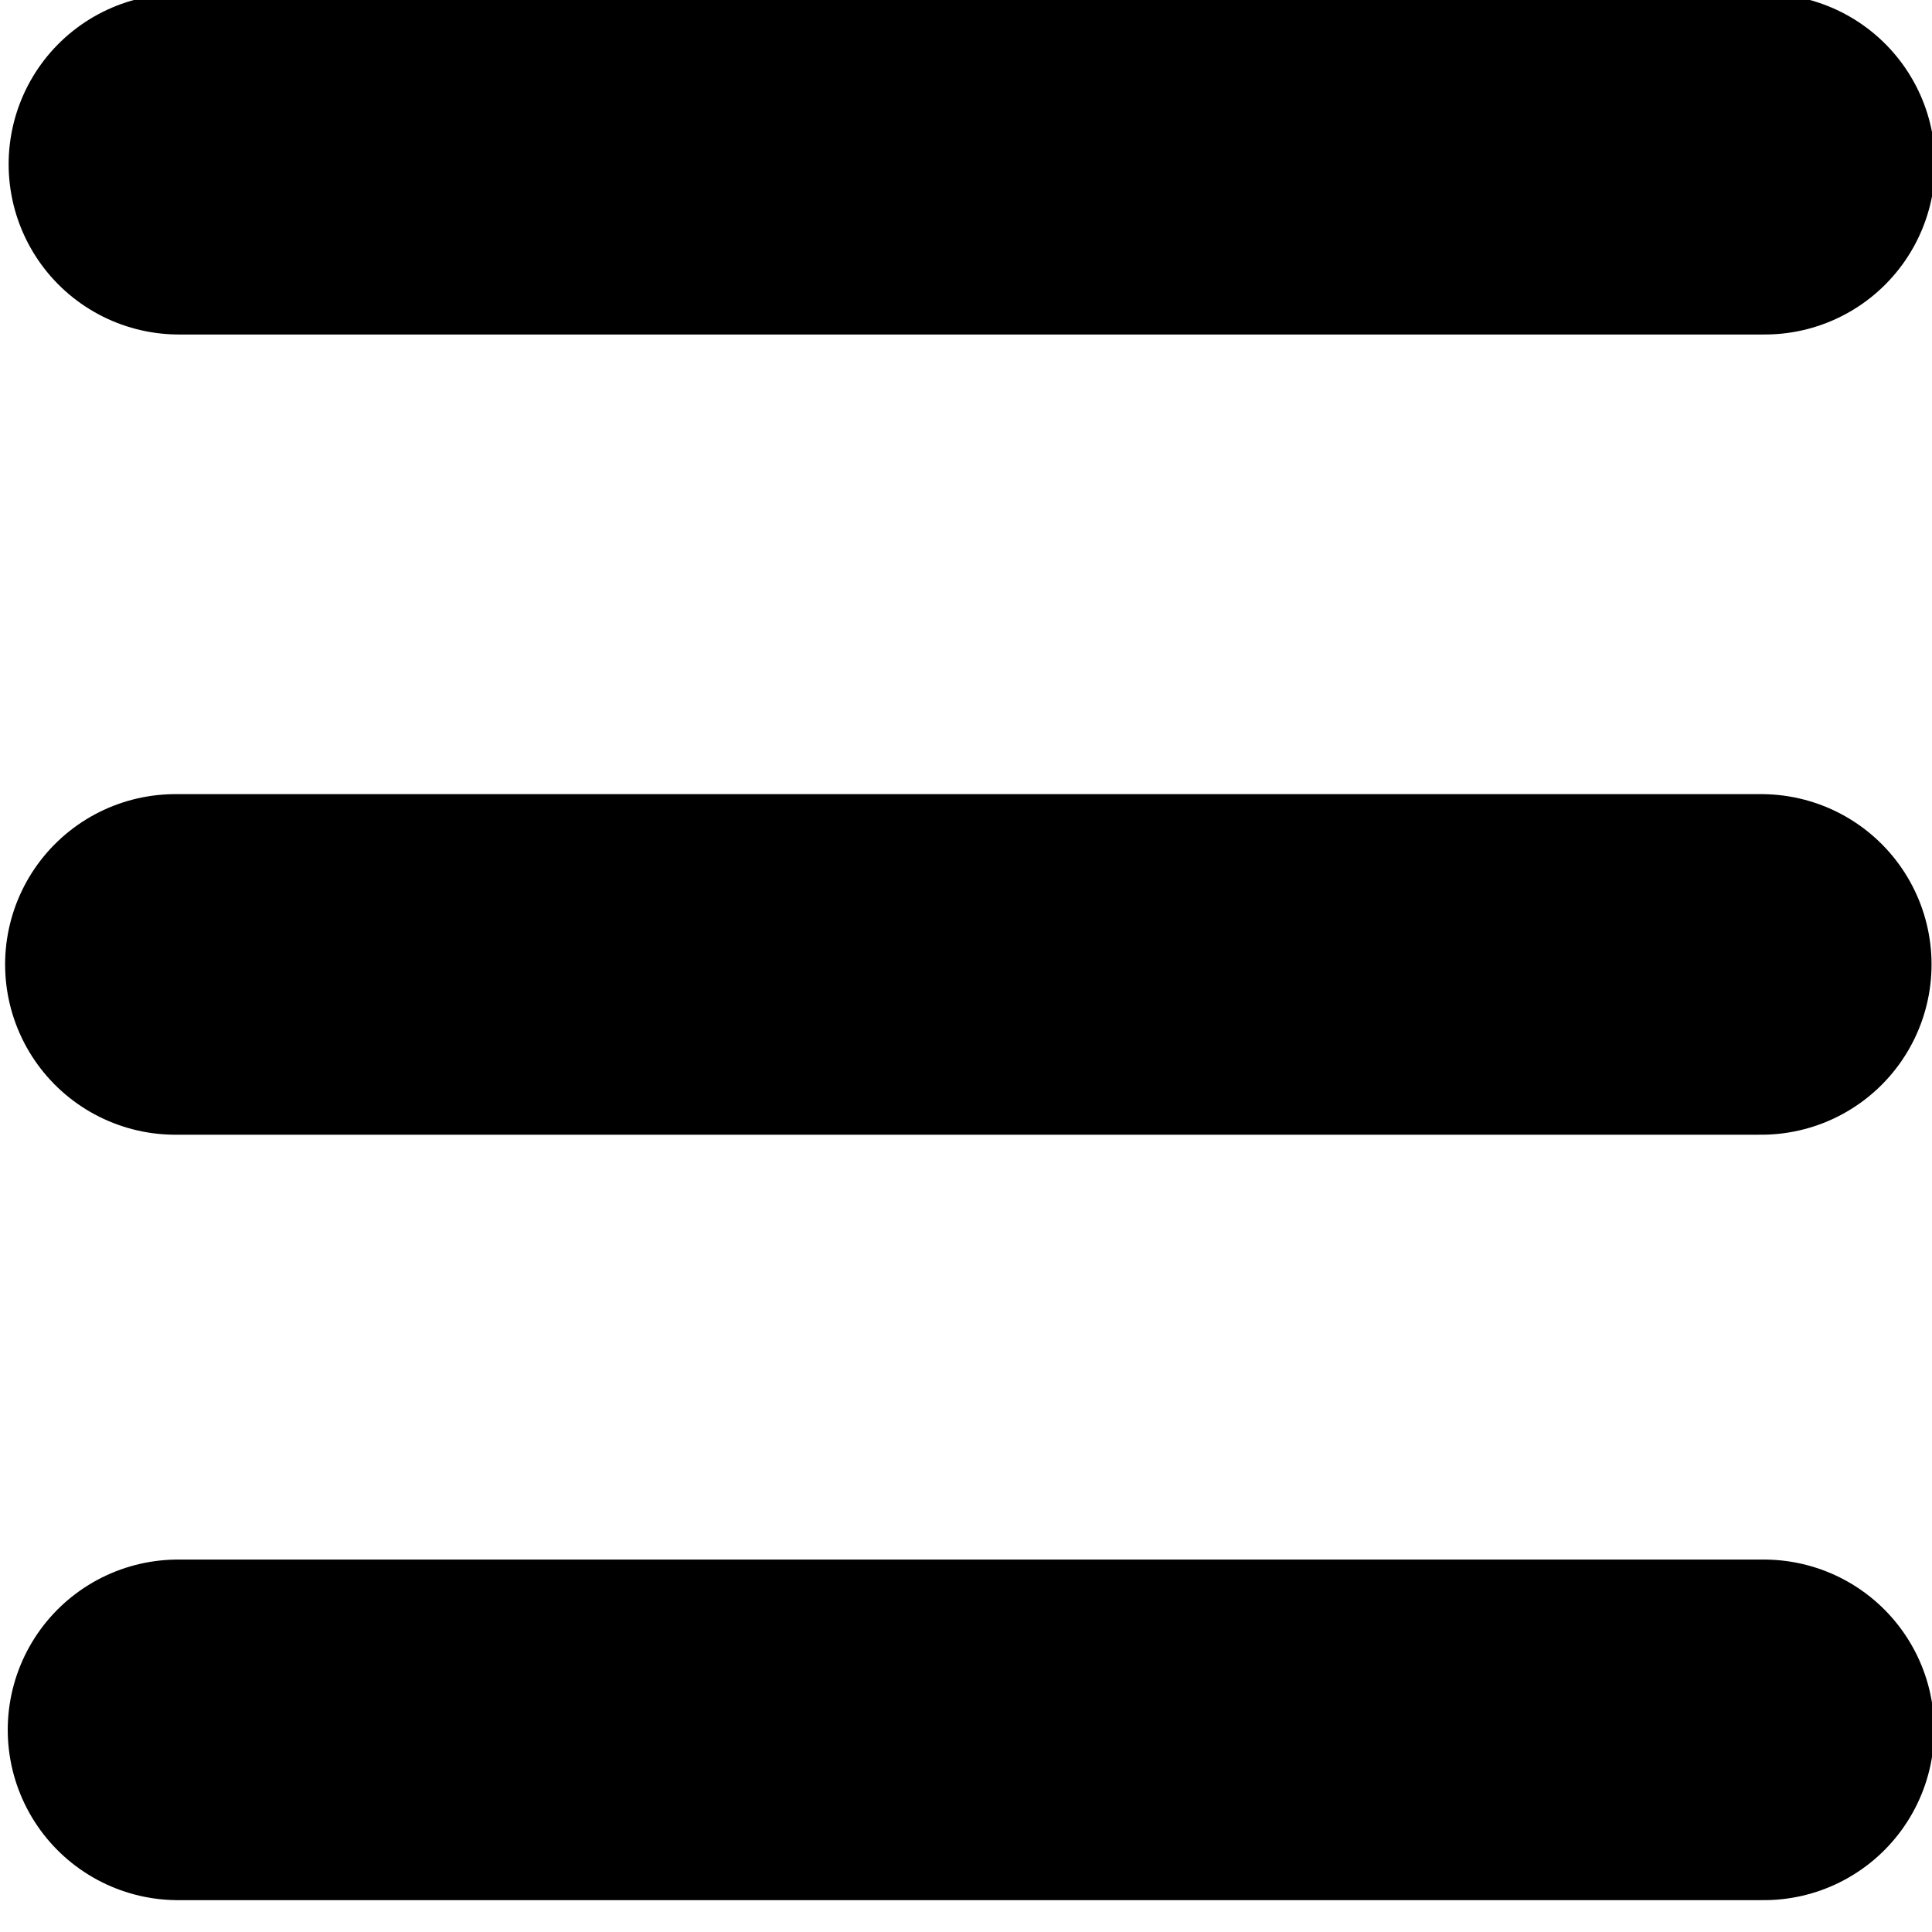 <?xml version="1.0" encoding="UTF-8" standalone="no"?>
<!-- Created with Inkscape (http://www.inkscape.org/) -->

<svg
   xmlns:dc="http://purl.org/dc/elements/1.1/"
   xmlns:cc="http://creativecommons.org/ns#"
   xmlns:rdf="http://www.w3.org/1999/02/22-rdf-syntax-ns#"
   xmlns:svg="http://www.w3.org/2000/svg"
   xmlns="http://www.w3.org/2000/svg"
   xmlns:sodipodi="http://sodipodi.sourceforge.net/DTD/sodipodi-0.dtd"
   xmlns:inkscape="http://www.inkscape.org/namespaces/inkscape"
   width="300"
   height="300"
   viewBox="0 0 79.375 79.375"
   version="1.1"
   id="svg8"
   inkscape:version="0.92.3 (2405546, 2018-03-11)"
   sodipodi:docname="Menu.svg"
   inkscape:export-filename="C:\Users\masa.arnez\Desktop\PZS_APP\Assets\Menu.png"
   inkscape:export-xdpi="38.4916"
   inkscape:export-ydpi="38.4916">
  <defs
     id="defs2">
    <pattern
       y="0"
       x="0"
       height="6"
       width="6"
       patternUnits="userSpaceOnUse"
       id="EMFhbasepattern" />
  </defs>
  <sodipodi:namedview
     id="base"
     pagecolor="#ffffff"
     bordercolor="#666666"
     borderopacity="1.0"
     inkscape:pageopacity="0.0"
     inkscape:pageshadow="2"
     inkscape:zoom="0.24748737"
     inkscape:cx="-259.08042"
     inkscape:cy="-132.85885"
     inkscape:document-units="mm"
     inkscape:current-layer="g2883-6-7-00-8-9-2-5-5"
     showgrid="true"
     units="px"
     inkscape:window-width="1920"
     inkscape:window-height="1137"
     inkscape:window-x="-8"
     inkscape:window-y="-8"
     inkscape:window-maximized="1">
    <inkscape:grid
       type="xygrid"
       id="grid815" />
  </sodipodi:namedview>
  <g
     inkscape:label="Layer 1"
     inkscape:groupmode="layer"
     id="layer1"
     transform="translate(0,-217.625)">
    <g
       transform="matrix(2.934,0,0,2.934,-1365.517,3127.069)"
       id="g2875-3-1-2-9-8-4-4-4"
       inkscape:export-xdpi="38.4916"
       inkscape:export-ydpi="38.4916"
       style="stroke:#000000;stroke-opacity:1">
      <g
         id="g2883-6-7-00-8-9-2-5-5"
         transform="matrix(0.737,0,0,0.737,364.173,-467.432)"
         style="stroke:#000000;stroke-opacity:1">
        <path
           style="fill:none;stroke:#000000;stroke-width:6.471;stroke-linecap:round;stroke-linejoin:miter;stroke-miterlimit:4;stroke-dasharray:none;stroke-opacity:1"
           d="m 140.765,-708.14 h 30.131"
           id="path934-2-7-2-2-8-4-4-4-4-4"
           inkscape:connector-curvature="0"
           inkscape:export-xdpi="38.4916"
           inkscape:export-ydpi="38.4916" />
        <path
           style="fill:none;stroke:#000000;stroke-width:6.471;stroke-linecap:round;stroke-linejoin:miter;stroke-miterlimit:4;stroke-dasharray:none;stroke-opacity:1"
           d="m 140.698,-692.936 h 30.131"
           id="path934-2-7-2-5-9-4-2-0-2-7"
           inkscape:connector-curvature="0"
           inkscape:export-xdpi="38.4916"
           inkscape:export-ydpi="38.4916" />
        <path
           style="fill:none;stroke:#000000;stroke-width:6.471;stroke-linecap:round;stroke-linejoin:miter;stroke-miterlimit:4;stroke-dasharray:none;stroke-opacity:1"
           d="m 140.748,-678.393 h 30.131"
           id="path934-2-7-2-20-7-29-4-4-6-5"
           inkscape:connector-curvature="0"
           inkscape:export-xdpi="38.4916"
           inkscape:export-ydpi="38.4916" />
      </g>
    </g>
  </g>
</svg>
